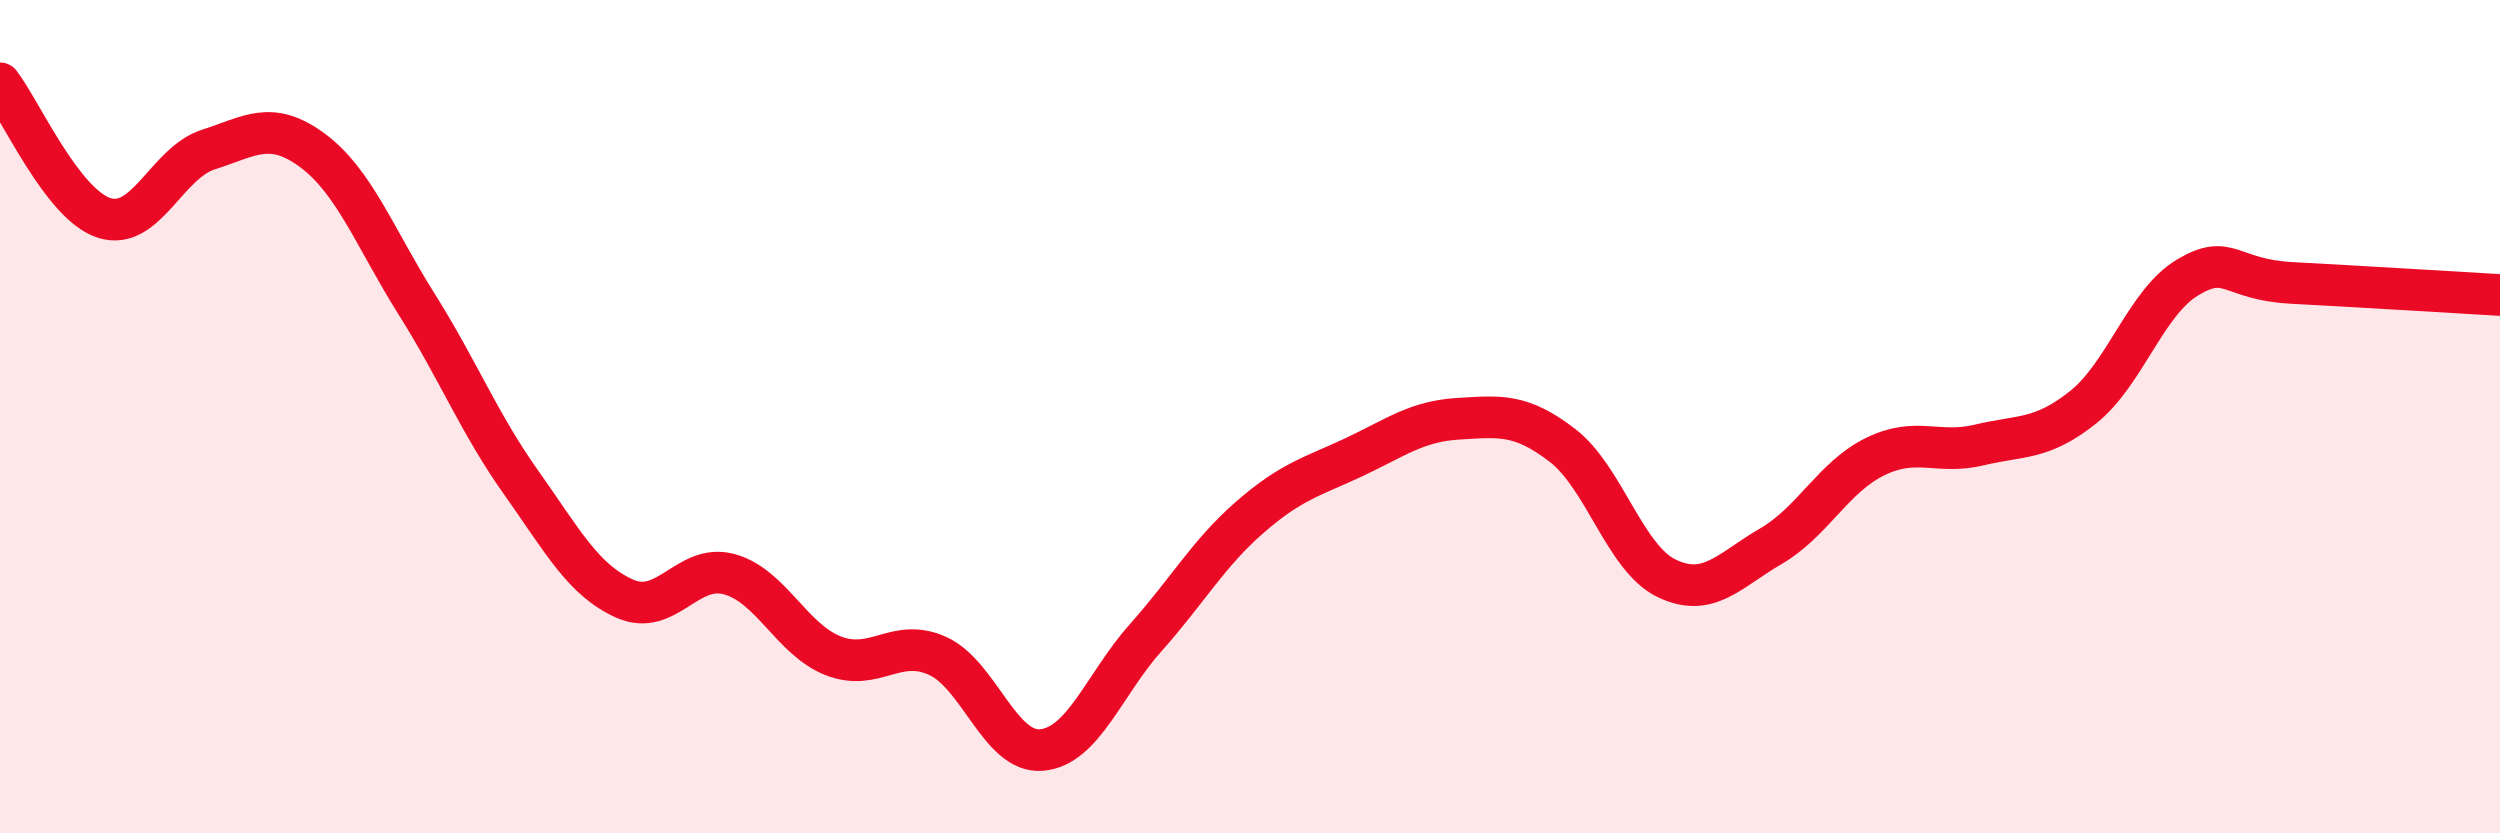 
    <svg width="60" height="20" viewBox="0 0 60 20" xmlns="http://www.w3.org/2000/svg">
      <path
        d="M 0,2 C 0.5,2.65 1.5,4.91 2.5,5.23 C 3.5,5.55 4,3.91 5,3.59 C 6,3.27 6.5,2.87 7.5,3.61 C 8.5,4.35 9,5.71 10,7.3 C 11,8.89 11.5,10.16 12.5,11.57 C 13.5,12.98 14,13.93 15,14.37 C 16,14.81 16.5,13.51 17.5,13.78 C 18.5,14.05 19,15.35 20,15.74 C 21,16.13 21.5,15.29 22.5,15.74 C 23.5,16.19 24,18.09 25,18 C 26,17.91 26.5,16.42 27.5,15.3 C 28.5,14.18 29,13.28 30,12.41 C 31,11.54 31.5,11.44 32.5,10.97 C 33.5,10.5 34,10.11 35,10.05 C 36,9.99 36.5,9.92 37.5,10.69 C 38.5,11.46 39,13.4 40,13.88 C 41,14.36 41.5,13.69 42.5,13.11 C 43.5,12.53 44,11.45 45,10.96 C 46,10.47 46.5,10.92 47.5,10.68 C 48.5,10.44 49,10.57 50,9.77 C 51,8.97 51.5,7.26 52.5,6.66 C 53.5,6.06 53.5,6.71 55,6.79 C 56.5,6.87 59,7.02 60,7.08L60 20L0 20Z"
        fill="#EB0A25"
        opacity="0.1"
        stroke-linecap="round"
        stroke-linejoin="round"
      />
      <path
        d="M 0,2 C 0.5,2.65 1.5,4.91 2.5,5.23 C 3.5,5.55 4,3.91 5,3.59 C 6,3.27 6.5,2.87 7.5,3.61 C 8.5,4.35 9,5.71 10,7.3 C 11,8.89 11.5,10.16 12.5,11.57 C 13.5,12.98 14,13.93 15,14.37 C 16,14.81 16.5,13.51 17.5,13.78 C 18.5,14.05 19,15.35 20,15.74 C 21,16.13 21.5,15.29 22.5,15.74 C 23.5,16.19 24,18.09 25,18 C 26,17.91 26.5,16.42 27.5,15.3 C 28.5,14.18 29,13.28 30,12.41 C 31,11.54 31.5,11.44 32.5,10.97 C 33.5,10.5 34,10.11 35,10.05 C 36,9.99 36.5,9.92 37.5,10.69 C 38.5,11.46 39,13.4 40,13.88 C 41,14.36 41.5,13.69 42.5,13.11 C 43.5,12.53 44,11.45 45,10.96 C 46,10.47 46.5,10.92 47.5,10.68 C 48.5,10.44 49,10.57 50,9.77 C 51,8.97 51.5,7.26 52.5,6.66 C 53.5,6.06 53.5,6.71 55,6.79 C 56.5,6.87 59,7.02 60,7.08"
        stroke="#EB0A25"
        stroke-width="1"
        fill="none"
        stroke-linecap="round"
        stroke-linejoin="round"
      />
    </svg>
  